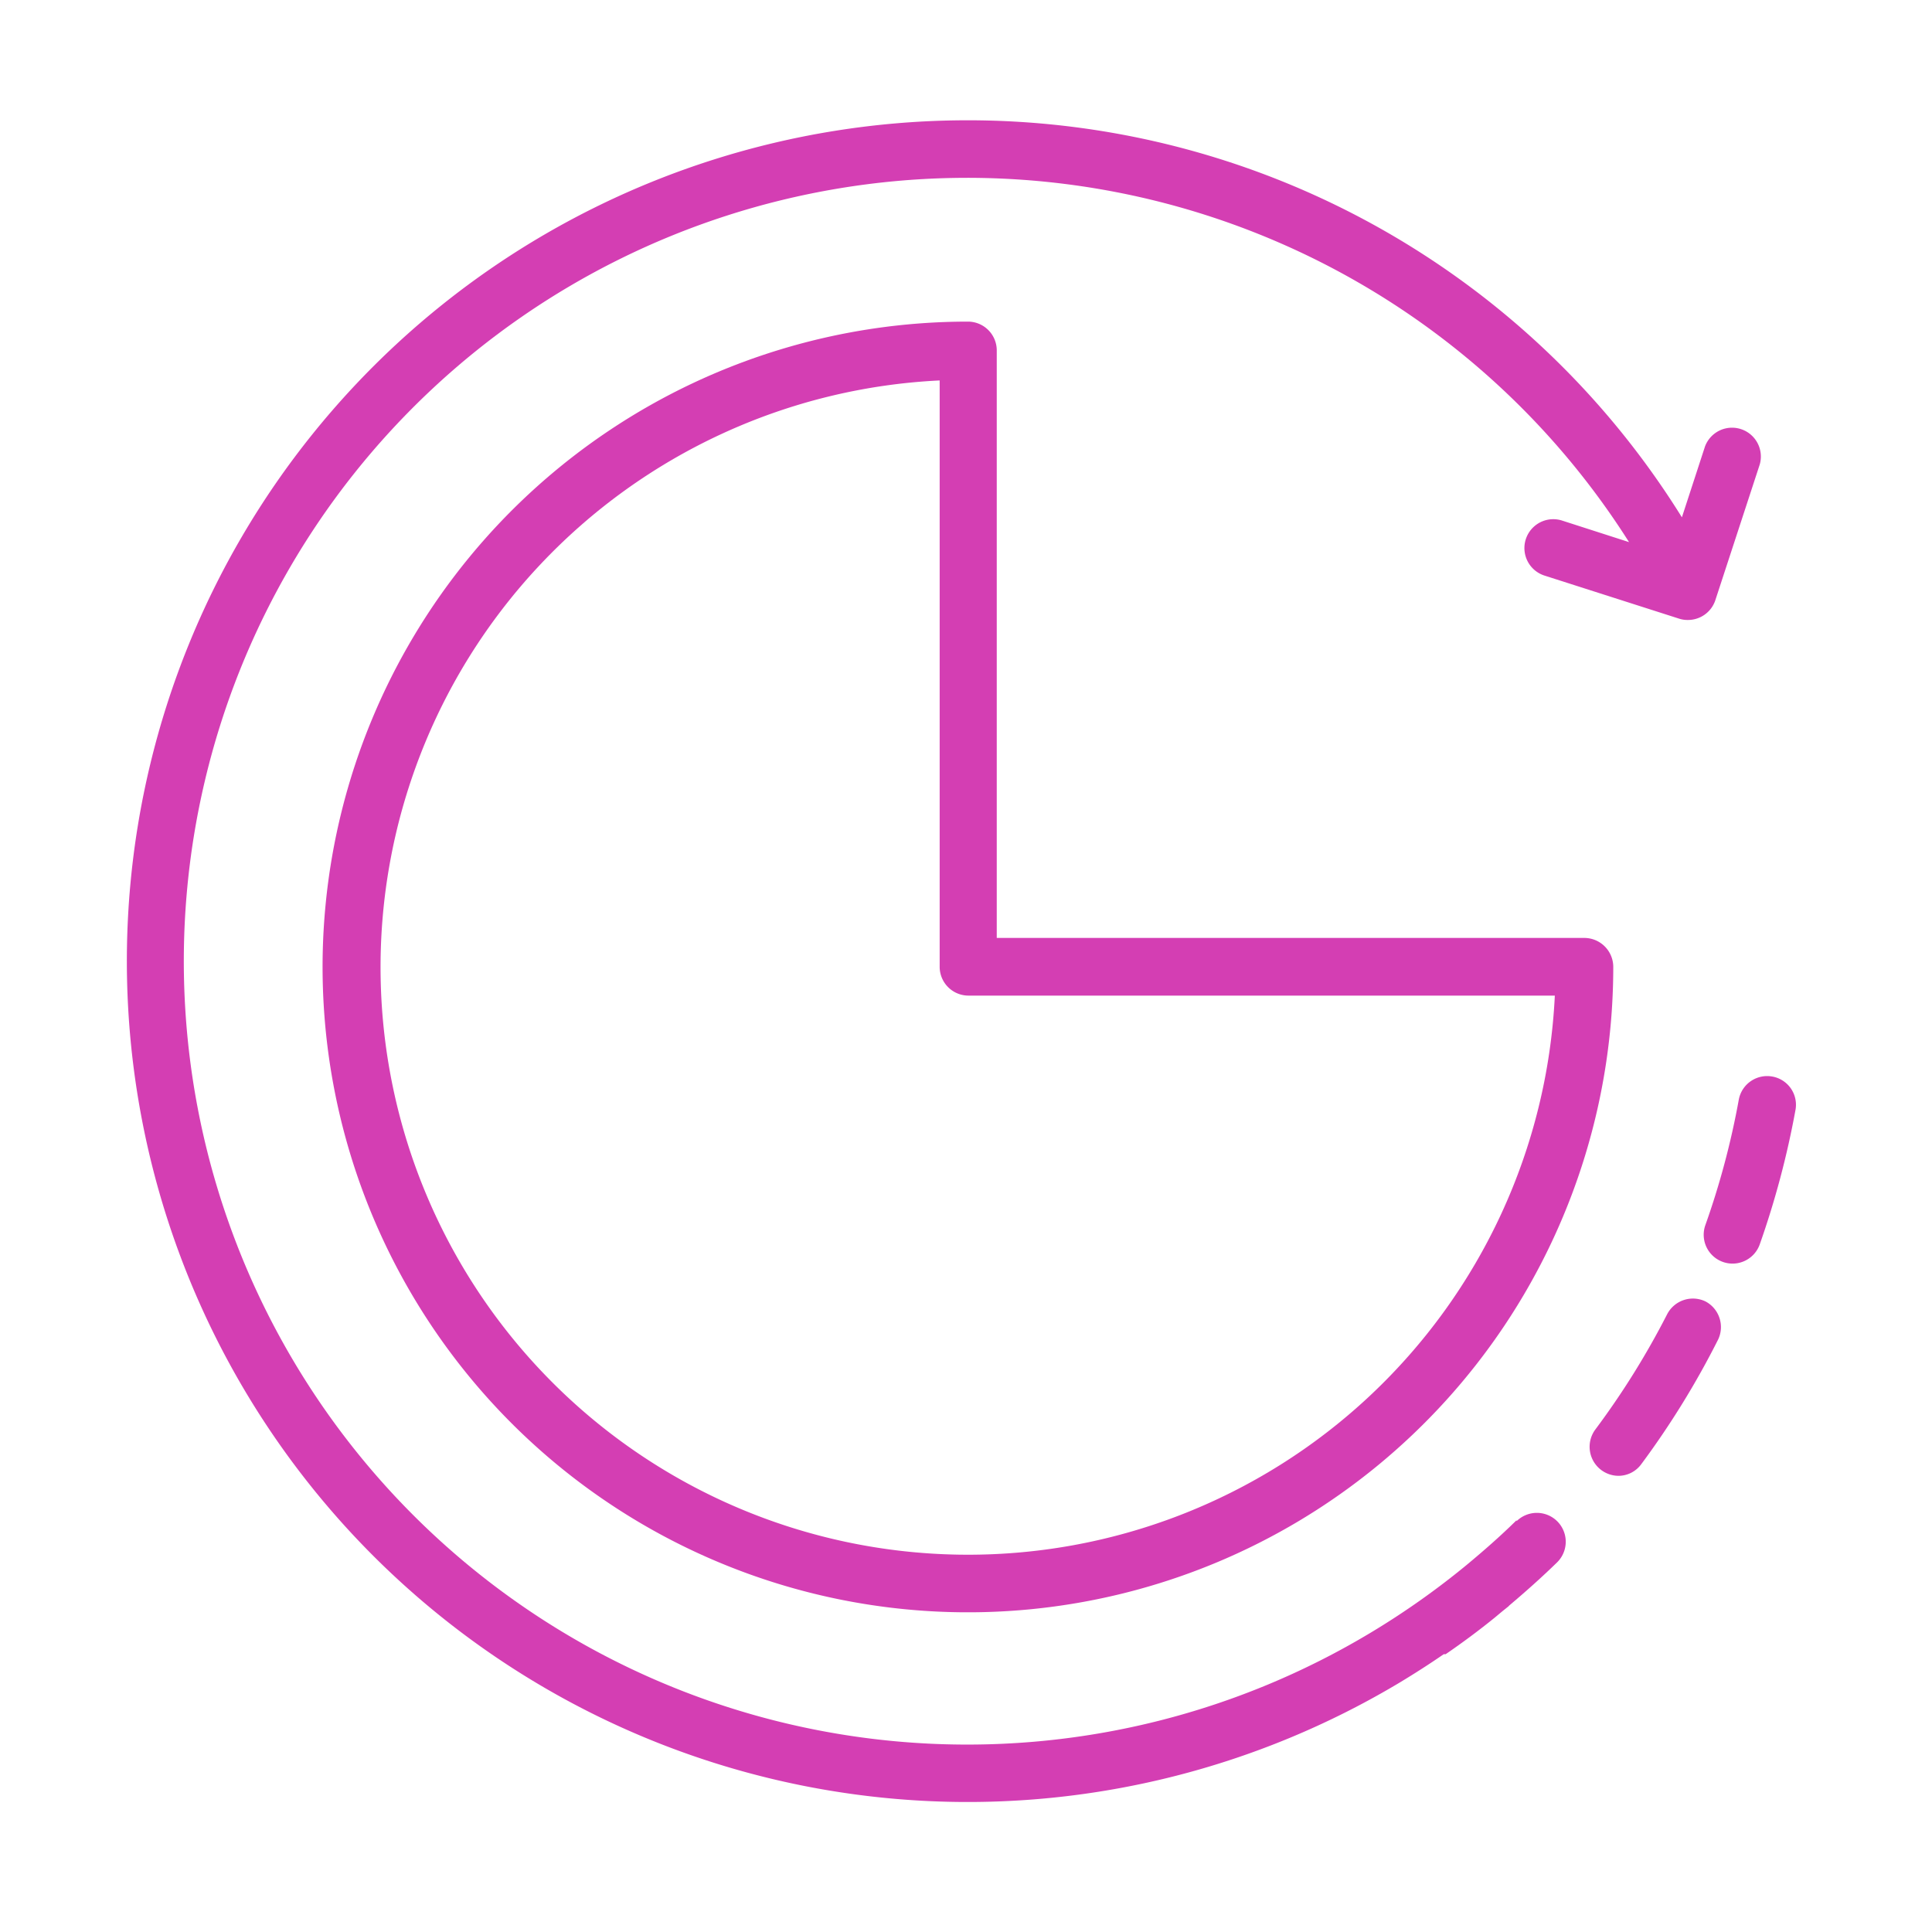 <?xml version="1.0" encoding="UTF-8"?> <svg xmlns="http://www.w3.org/2000/svg" id="Layer_1" data-name="Layer 1" viewBox="0 0 100.5 100.5"> <defs> <style>.cls-1{fill:#d43eb3;}</style> </defs> <title>1 блок</title> <path class="cls-1" d="M50.35,16.73A33.57,33.57,0,1,0,83.92,50.29a1.51,1.51,0,0,0-1.5-1.5H51.85V18.23A1.5,1.5,0,0,0,50.35,16.73ZM80.88,51.79a30.56,30.56,0,1,1-32-32V50.29a1.5,1.5,0,0,0,1.5,1.5Z"></path> <path class="cls-1" d="M78.89,79.08c-.82.81-1.7,1.58-2.59,2.32a41.26,41.26,0,0,1-5,3.53A40.75,40.75,0,1,1,84.74,28.2l-3.48-1.12a1.5,1.5,0,0,0-.92,2.86l7,2.24a1.41,1.41,0,0,0,.45.07,1.5,1.5,0,0,0,1.43-1l2.32-7.09a1.5,1.5,0,0,0-2.85-.93l-1.2,3.68A43.74,43.74,0,1,0,72.85,87.5c.76-.46,1.51-.94,2.25-1.45l.1,0c.89-.61,1.75-1.25,2.55-1.9l.42-.35.3-.24a.46.46,0,0,1,.07-.07c.84-.71,1.67-1.45,2.46-2.22a1.5,1.5,0,0,0-2.11-2.14Z"></path> <path class="cls-1" d="M88.72,67.7a1.51,1.51,0,0,0-2,.67,41.85,41.85,0,0,1-3.74,6,1.51,1.51,0,0,0,1.2,2.4,1.47,1.47,0,0,0,1.2-.61,44.26,44.26,0,0,0,4-6.49A1.51,1.51,0,0,0,88.72,67.7Z"></path> <path class="cls-1" d="M92.19,56a1.5,1.5,0,0,0-1.74,1.2,41.6,41.6,0,0,1-1.74,6.53,1.5,1.5,0,1,0,2.83,1,45.7,45.7,0,0,0,1.86-7A1.49,1.49,0,0,0,92.19,56Z"></path> </svg> 